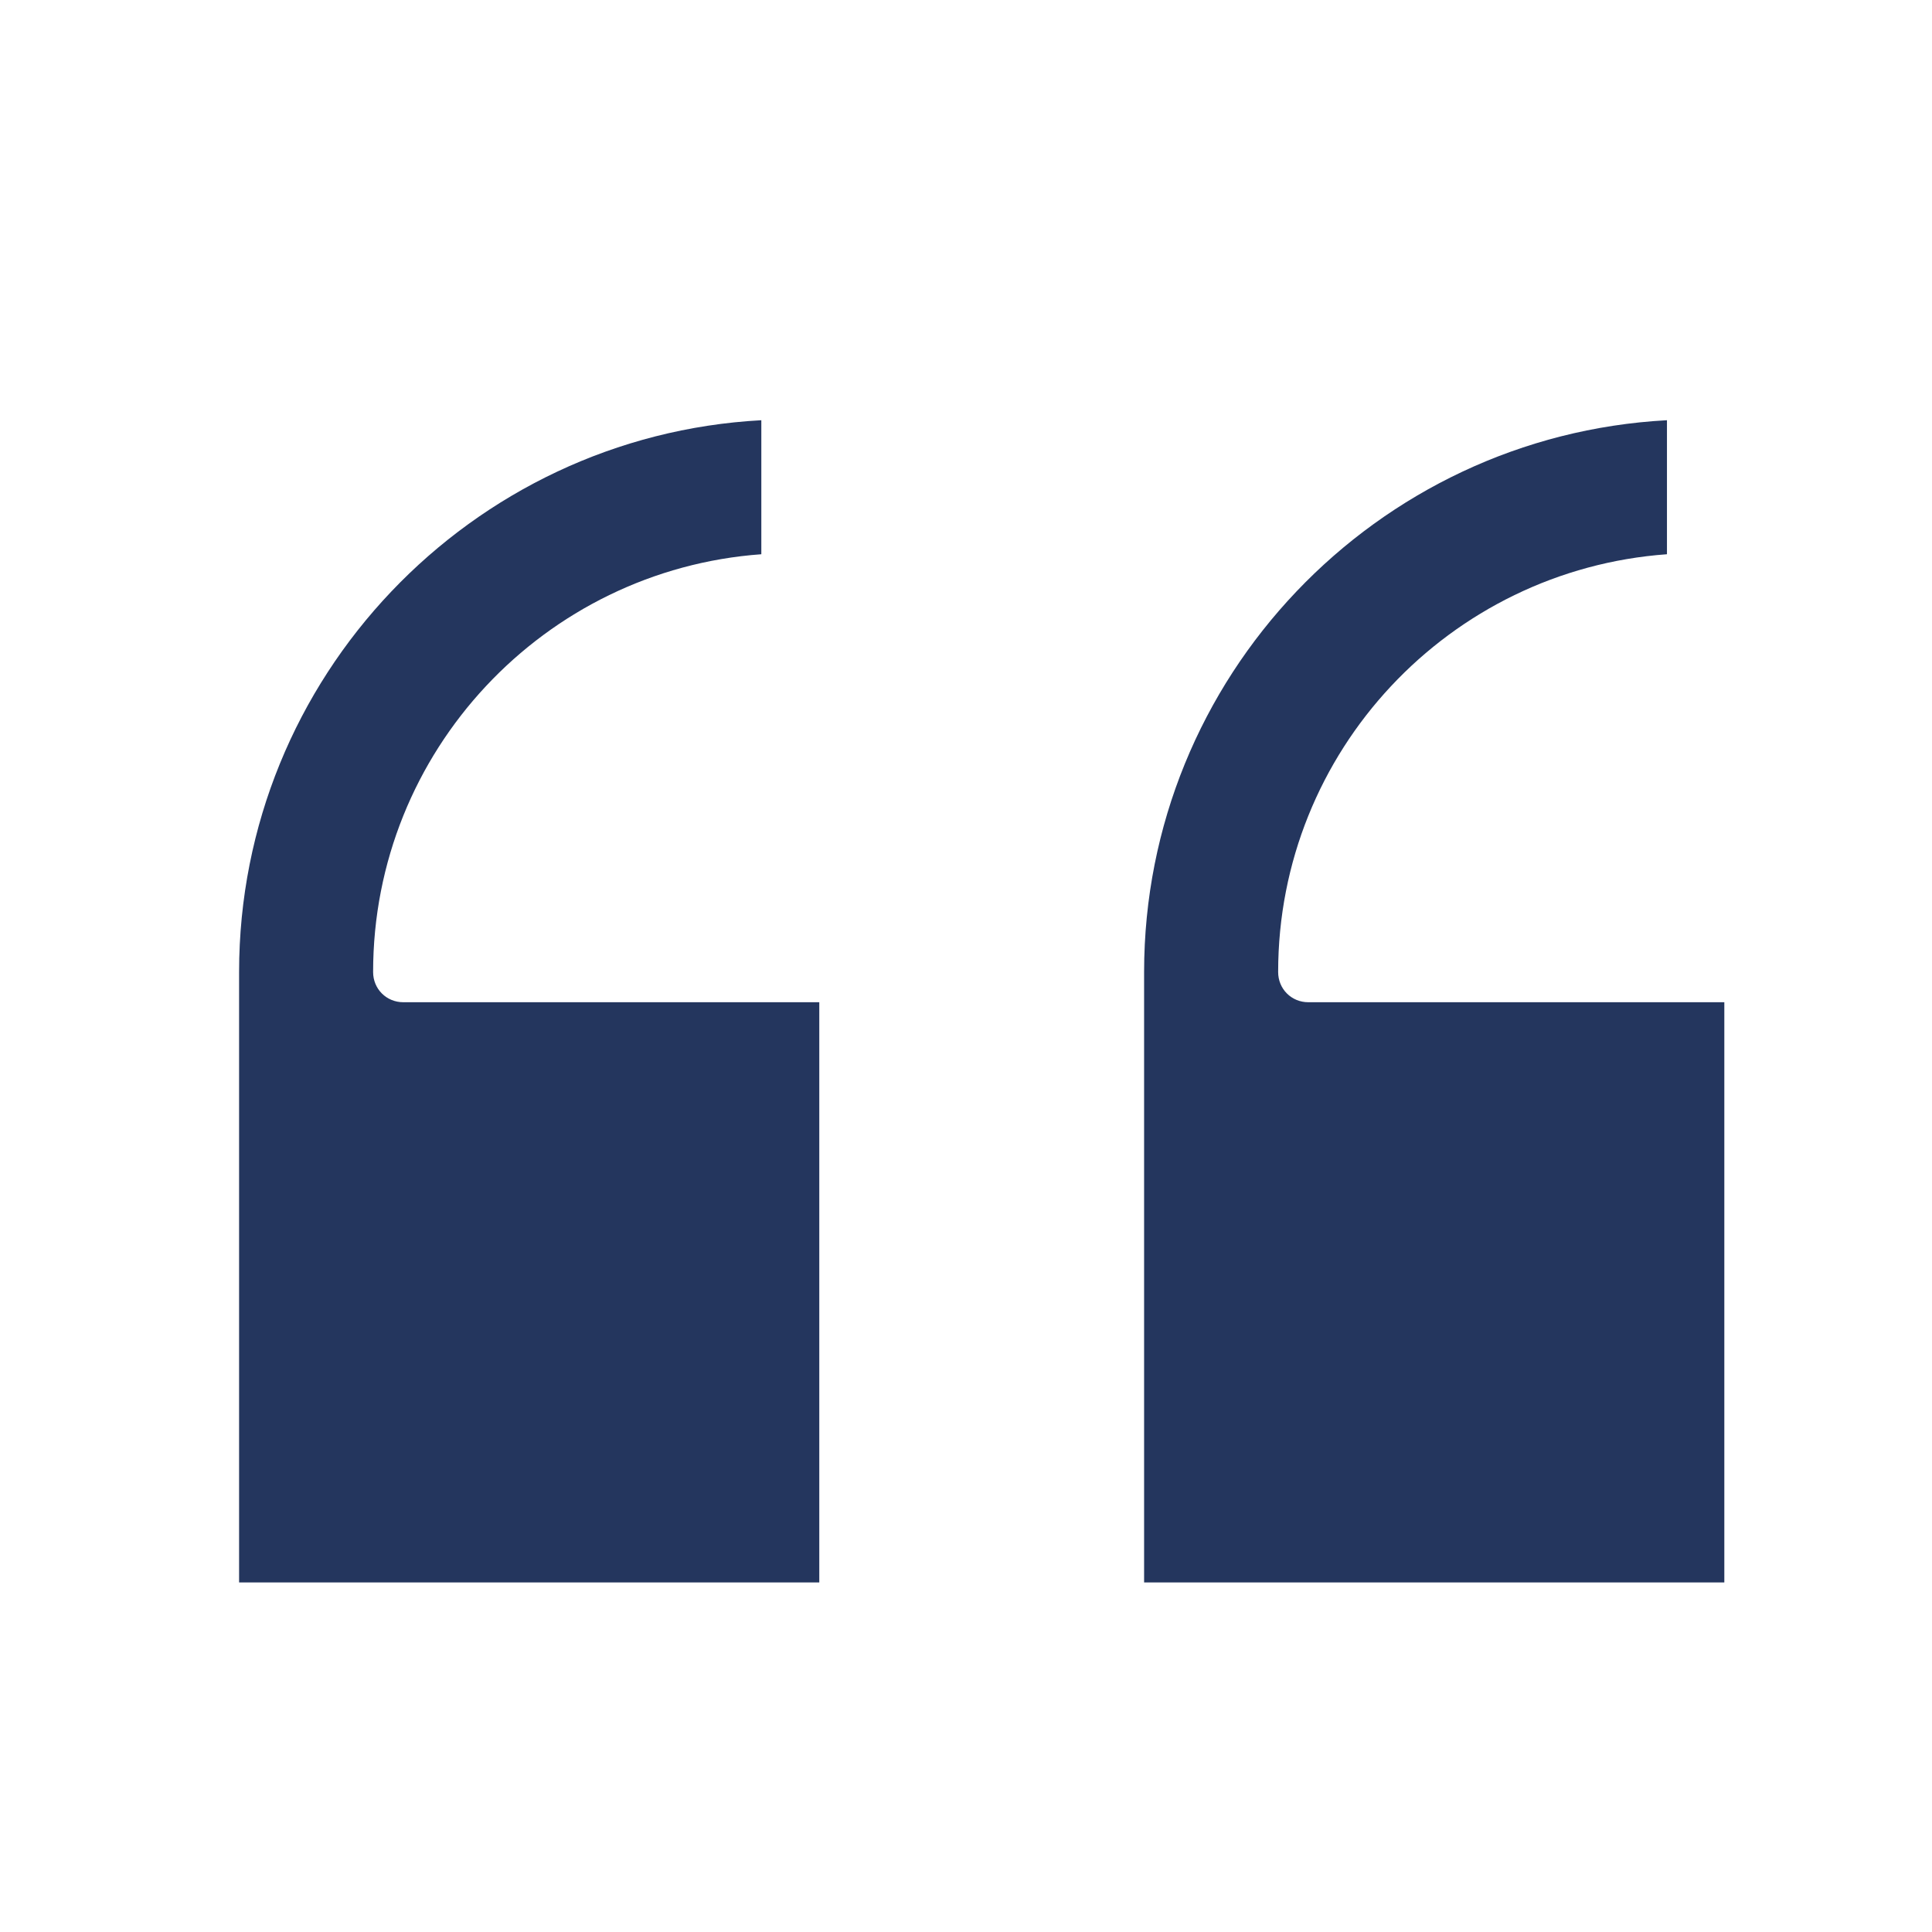 <svg width="65" height="65" viewBox="0 0 65 65" fill="none" xmlns="http://www.w3.org/2000/svg">
<path d="M27.564 33.719V53.239H8.044V32.703C8.044 22.791 15.844 14.666 25.614 14.138V18.647C18.322 19.175 12.553 25.269 12.553 32.703C12.553 33.272 13 33.719 13.569 33.719H27.564Z" fill="#24365e" fill-opacity="1"/>
<path d="M58.013 33.719V53.239H38.492V32.703C38.492 22.791 46.292 14.666 56.083 14.138V18.647C48.77 19.175 43.002 25.269 43.002 32.703C43.002 33.272 43.448 33.719 44.017 33.719H58.013Z" fill="#24365e" fill-opacity="1"/>
</svg>
